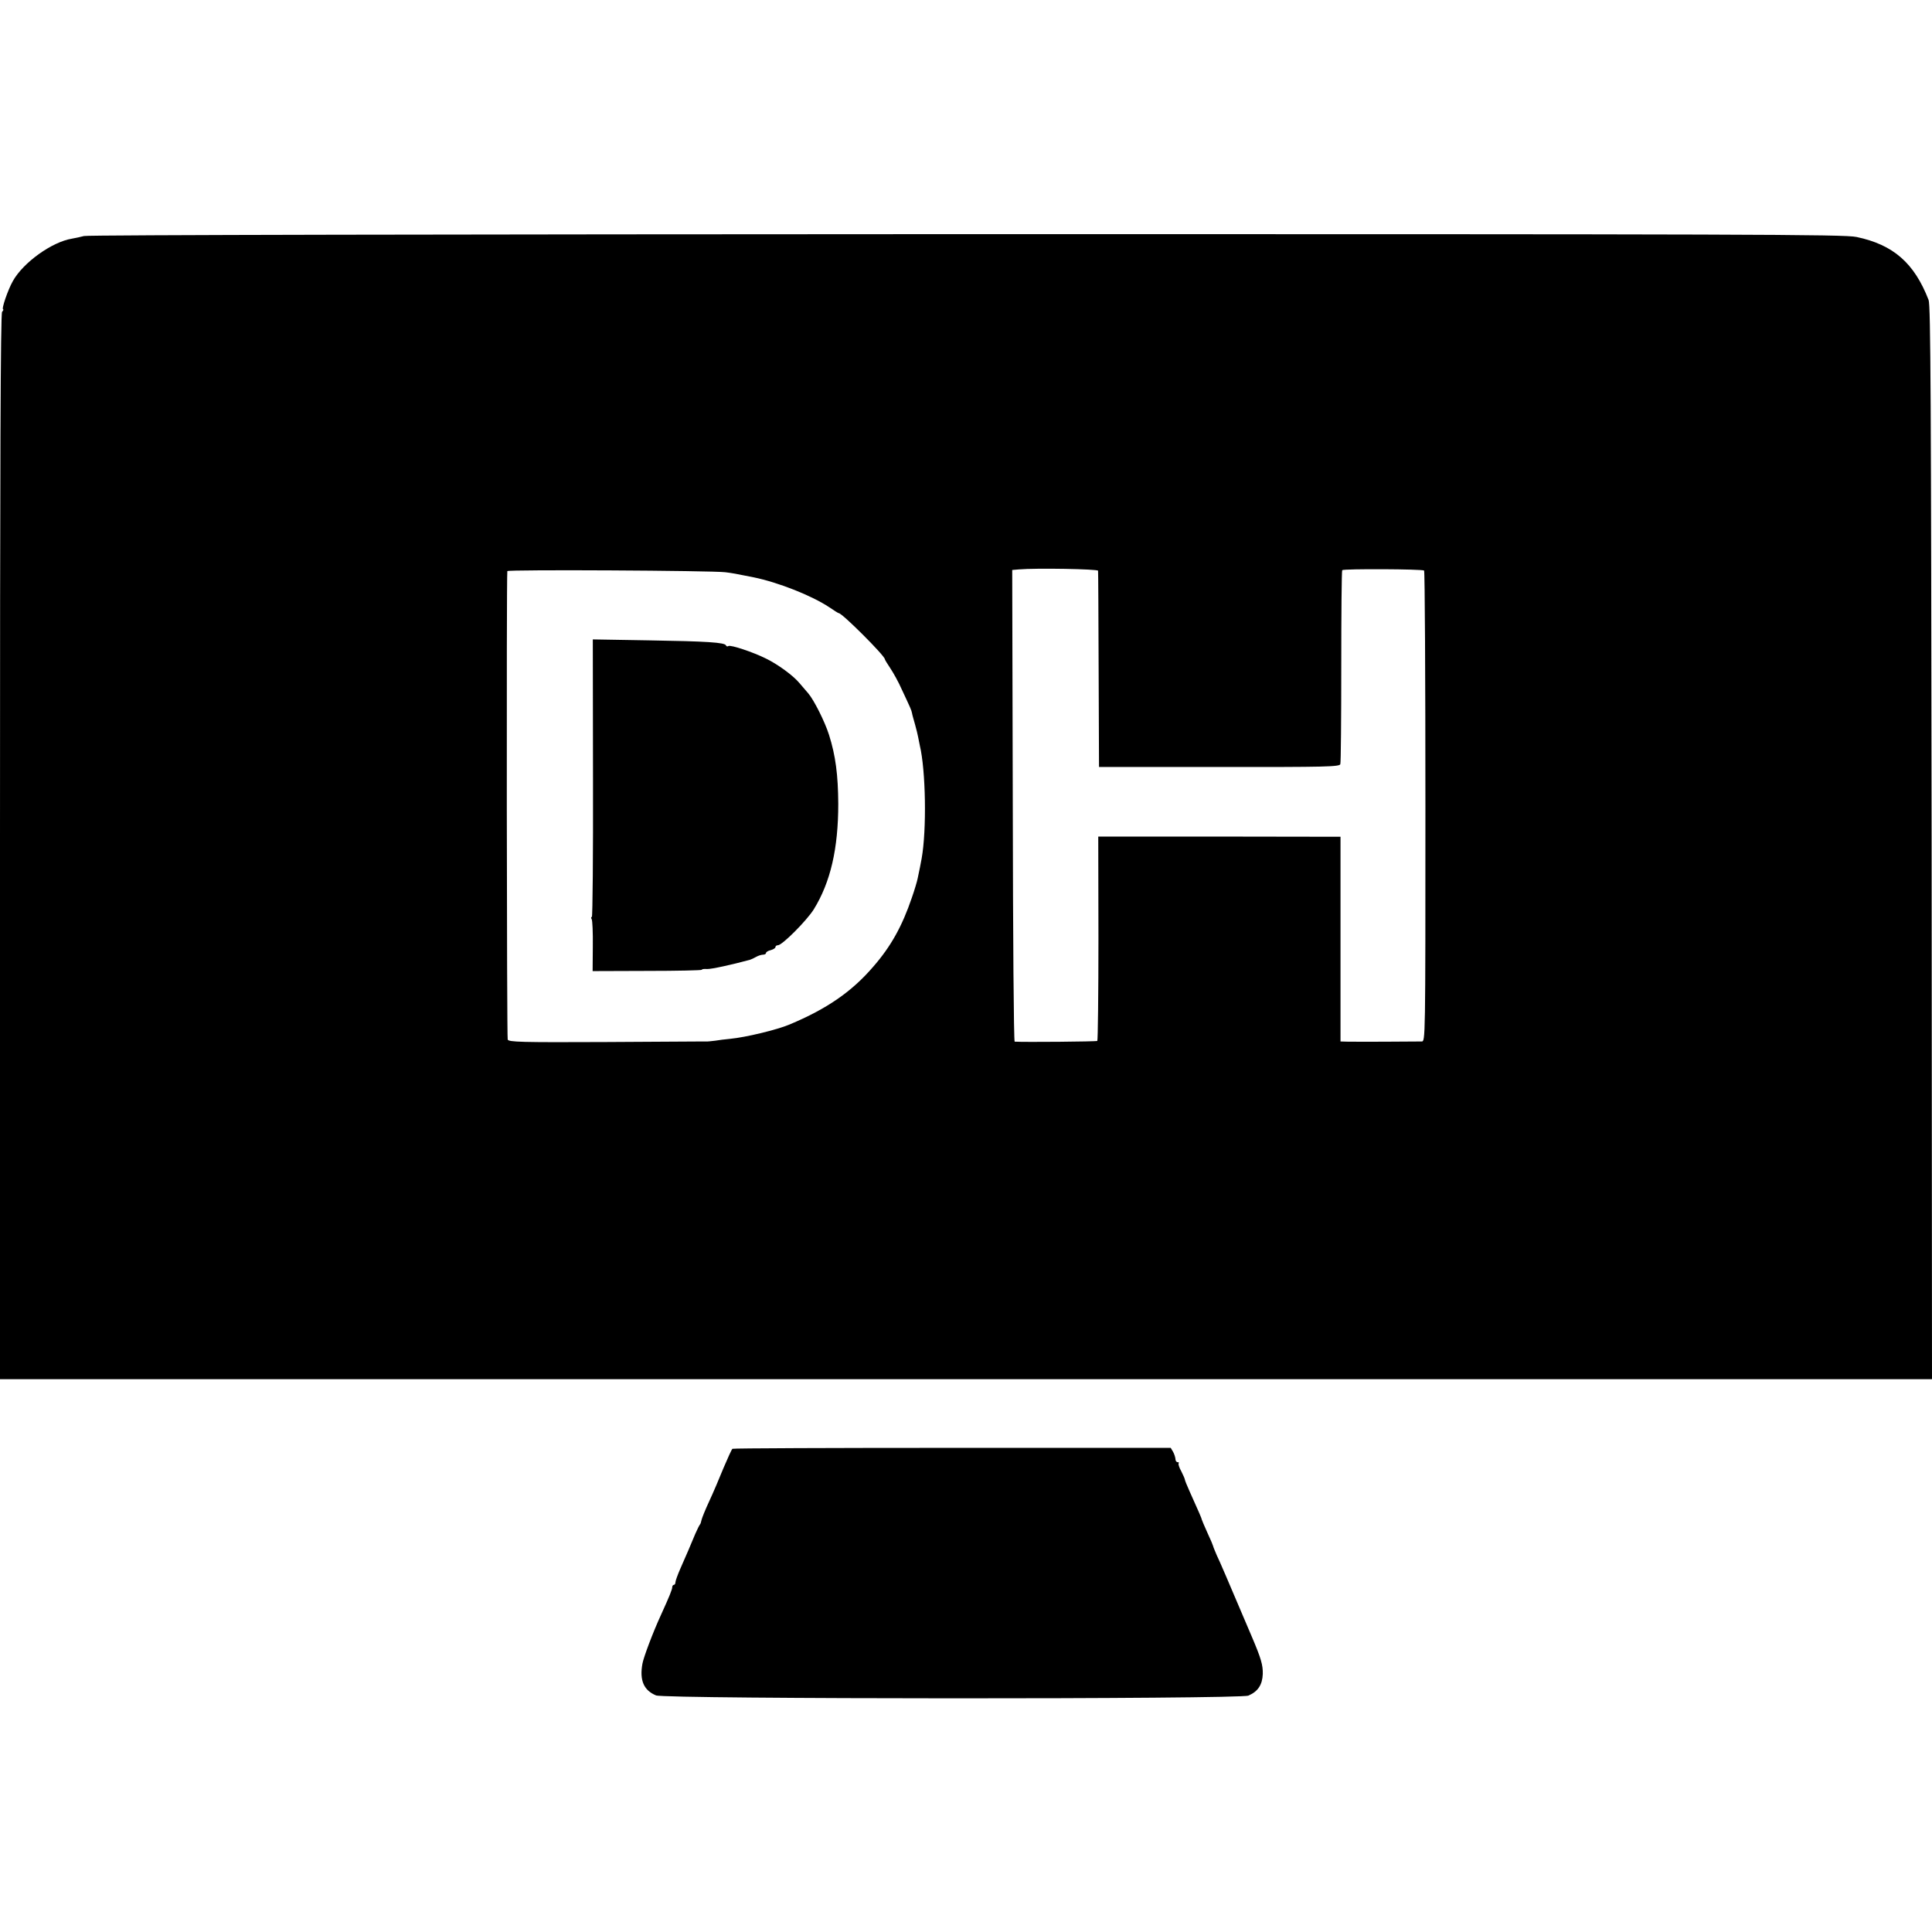 <?xml version="1.0" standalone="no"?>
<!DOCTYPE svg PUBLIC "-//W3C//DTD SVG 20010904//EN"
 "http://www.w3.org/TR/2001/REC-SVG-20010904/DTD/svg10.dtd">
<svg version="1.0" xmlns="http://www.w3.org/2000/svg"
 width="1024pt" height="1024pt" viewBox="0 0 1024 1024"
 preserveAspectRatio="xMidYMid meet">
<g transform="translate(0,1024) scale(0.1,-0.1)"
fill="#000000" stroke="none">
<path d="M445 8989 c-16 -4 -45 -11 -64 -14 -105 -17 -258 -126 -313 -225 -26
-46 -62 -150 -51 -150 3 0 0 -6 -6 -13 -8 -10 -11 -795 -11 -2835 l0 -2822
5120 0 5120 0 -2 2843 c-3 2354 -5 2848 -16 2877 -76 196 -187 293 -382 334
-67 14 -558 15 -4720 15 -2682 -1 -4658 -4 -4675 -10z m5375 -1774 c1 -5 2
-242 3 -525 l2 -515 638 0 c564 -1 638 1 641 15 3 8 5 242 5 518 0 277 2 506
5 510 9 8 425 6 434 -2 4 -4 7 -568 7 -1252 0 -1242 0 -1244 -20 -1244 -39 -1
-361 -2 -395 -1 l-35 1 0 543 0 542 -642 1 -642 0 1 -539 c0 -296 -3 -541 -6
-544 -4 -4 -388 -7 -438 -4 -5 1 -9 563 -10 1251 l-3 1249 35 3 c91 8 420 2
420 -7z m-1975 -8 c39 -5 50 -7 150 -27 131 -27 308 -97 401 -159 25 -17 47
-31 50 -31 18 0 244 -226 244 -244 0 -3 13 -24 29 -48 16 -24 44 -74 61 -113
46 -98 51 -109 54 -125 1 -8 9 -35 16 -60 7 -25 14 -54 16 -65 2 -11 6 -31 9
-45 32 -133 37 -449 10 -600 -5 -29 -12 -62 -21 -105 -3 -16 -17 -63 -31 -103
-51 -150 -110 -257 -204 -365 -114 -133 -246 -224 -444 -307 -66 -28 -232 -68
-315 -76 -25 -2 -61 -7 -80 -10 -19 -2 -41 -5 -47 -4 -7 0 -19 0 -25 0 -7 0
-240 -1 -516 -3 -440 -2 -505 0 -511 13 -5 11 -7 2439 -2 2483 1 9 1085 3
1156 -6z"/>
<path d="M3143 6115 c1 -404 -2 -735 -6 -735 -5 0 -5 -5 -1 -12 4 -6 7 -71 6
-143 l-1 -132 290 1 c159 0 289 3 289 6 0 4 12 5 28 4 21 -1 128 22 227 49 6
2 20 8 32 15 12 7 29 12 37 12 9 0 16 4 16 9 0 5 11 12 25 15 14 4 25 11 25
16 0 6 6 10 13 10 23 0 153 131 190 190 89 144 130 322 130 560 -1 152 -14
255 -49 365 -22 70 -80 185 -110 220 -15 17 -36 42 -48 56 -33 39 -112 97
-175 128 -70 35 -188 74 -200 67 -5 -4 -11 -2 -13 3 -5 16 -102 22 -410 27
l-296 5 1 -736z"/>
<path d="M3882 2561 c-4 -3 -25 -49 -47 -101 -21 -52 -55 -132 -76 -177 -21
-45 -39 -90 -41 -100 -2 -10 -5 -20 -8 -23 -3 -3 -14 -25 -25 -50 -24 -59 -47
-111 -79 -184 -14 -32 -26 -65 -26 -72 0 -8 -4 -14 -8 -14 -5 0 -9 -6 -9 -12
0 -12 -14 -47 -60 -148 -42 -91 -92 -224 -98 -258 -16 -88 7 -141 72 -168 46
-20 3097 -21 3140 -1 51 22 74 58 76 115 1 47 -9 82 -58 197 -134 315 -169
397 -186 432 -10 24 -19 45 -19 48 0 2 -13 34 -30 70 -16 36 -30 68 -30 70 0
5 -15 40 -66 153 -13 29 -24 56 -24 60 0 4 -9 24 -19 44 -11 19 -17 39 -14 42
4 3 1 6 -5 6 -7 0 -12 8 -12 18 -1 9 -6 26 -13 38 l-12 20 -1158 0 c-636 0
-1161 -2 -1165 -5z"/>
</g>
</svg>
